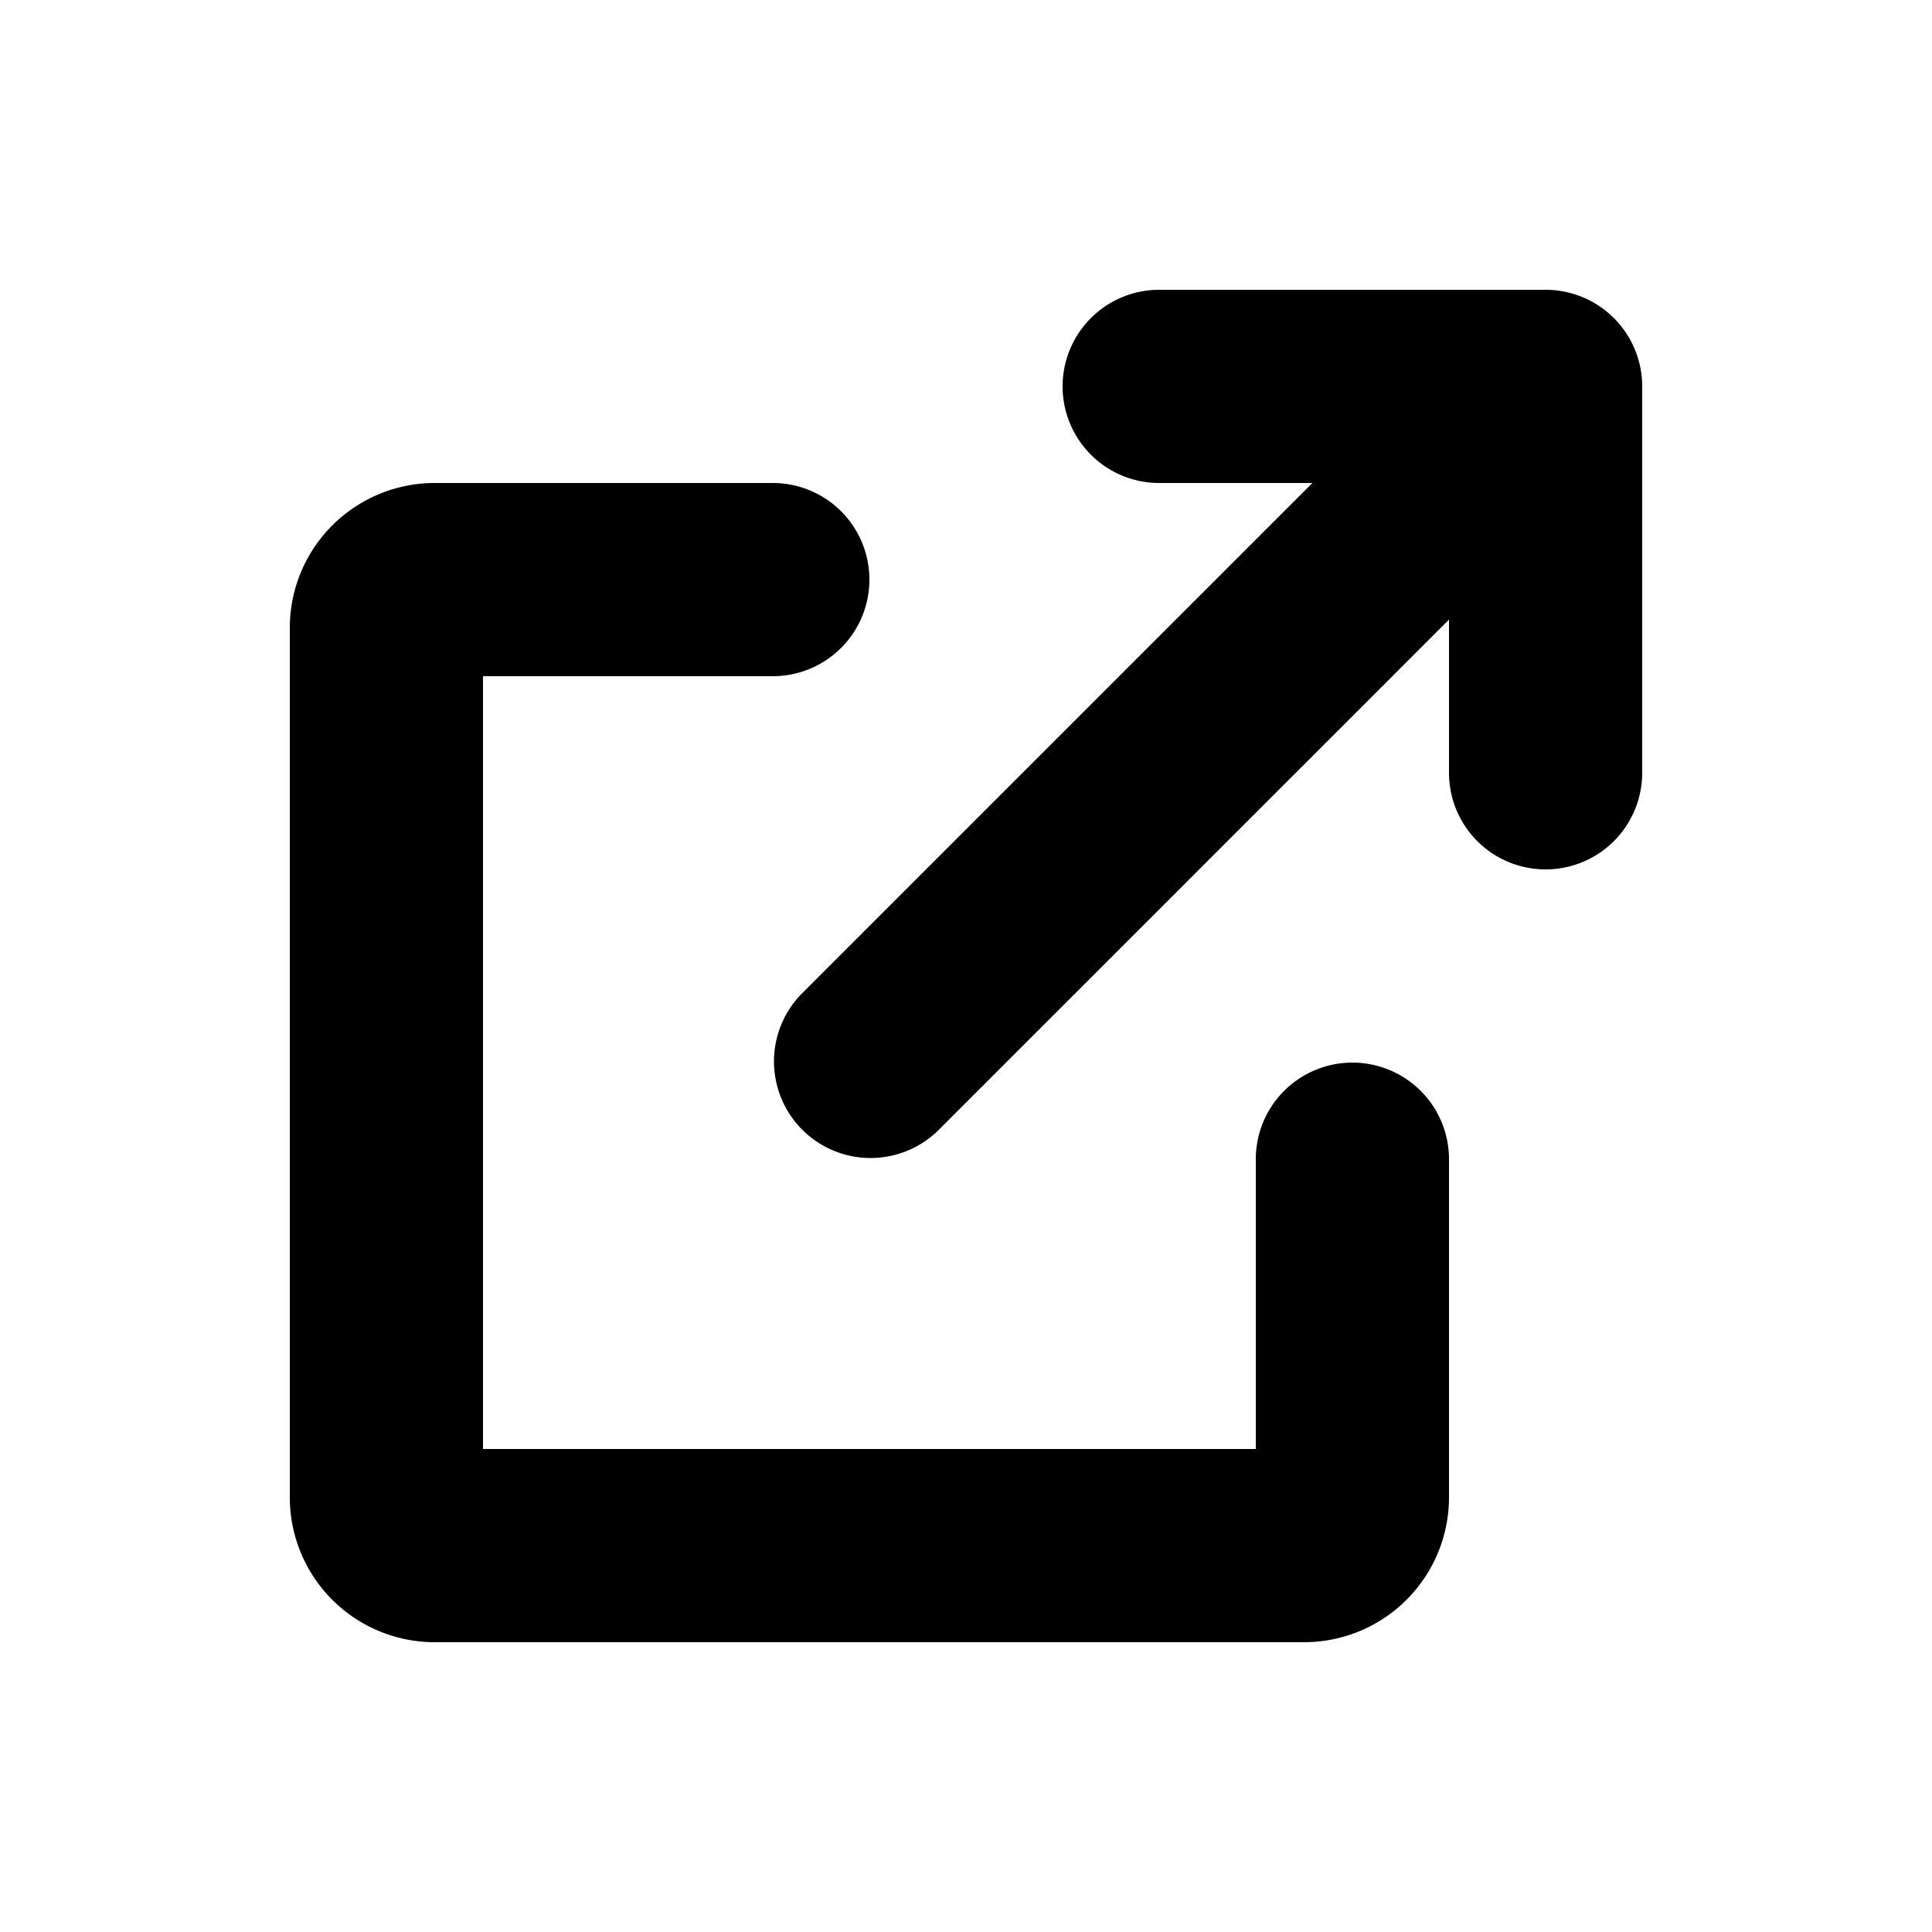 <svg viewBox="0 0 20 20" xmlns="http://www.w3.org/2000/svg"><path d="M11 4a1 1 0 0 1 1-1h4a1 1 0 0 1 1 1v4a1 1 0 1 1-2 0v-1.586l-5.293 5.293a1 1 0 0 1-1.414-1.414l5.293-5.293h-1.586a1 1 0 0 1-1-1zm-8 2.5a1.5 1.5 0 0 1 1.5-1.5h3.5a1 1 0 0 1 0 2h-3v8h8v-3a1 1 0 1 1 2 0v3.5a1.5 1.5 0 0 1-1.5 1.5h-9a1.5 1.5 0 0 1-1.5-1.5v-9z"/></svg>